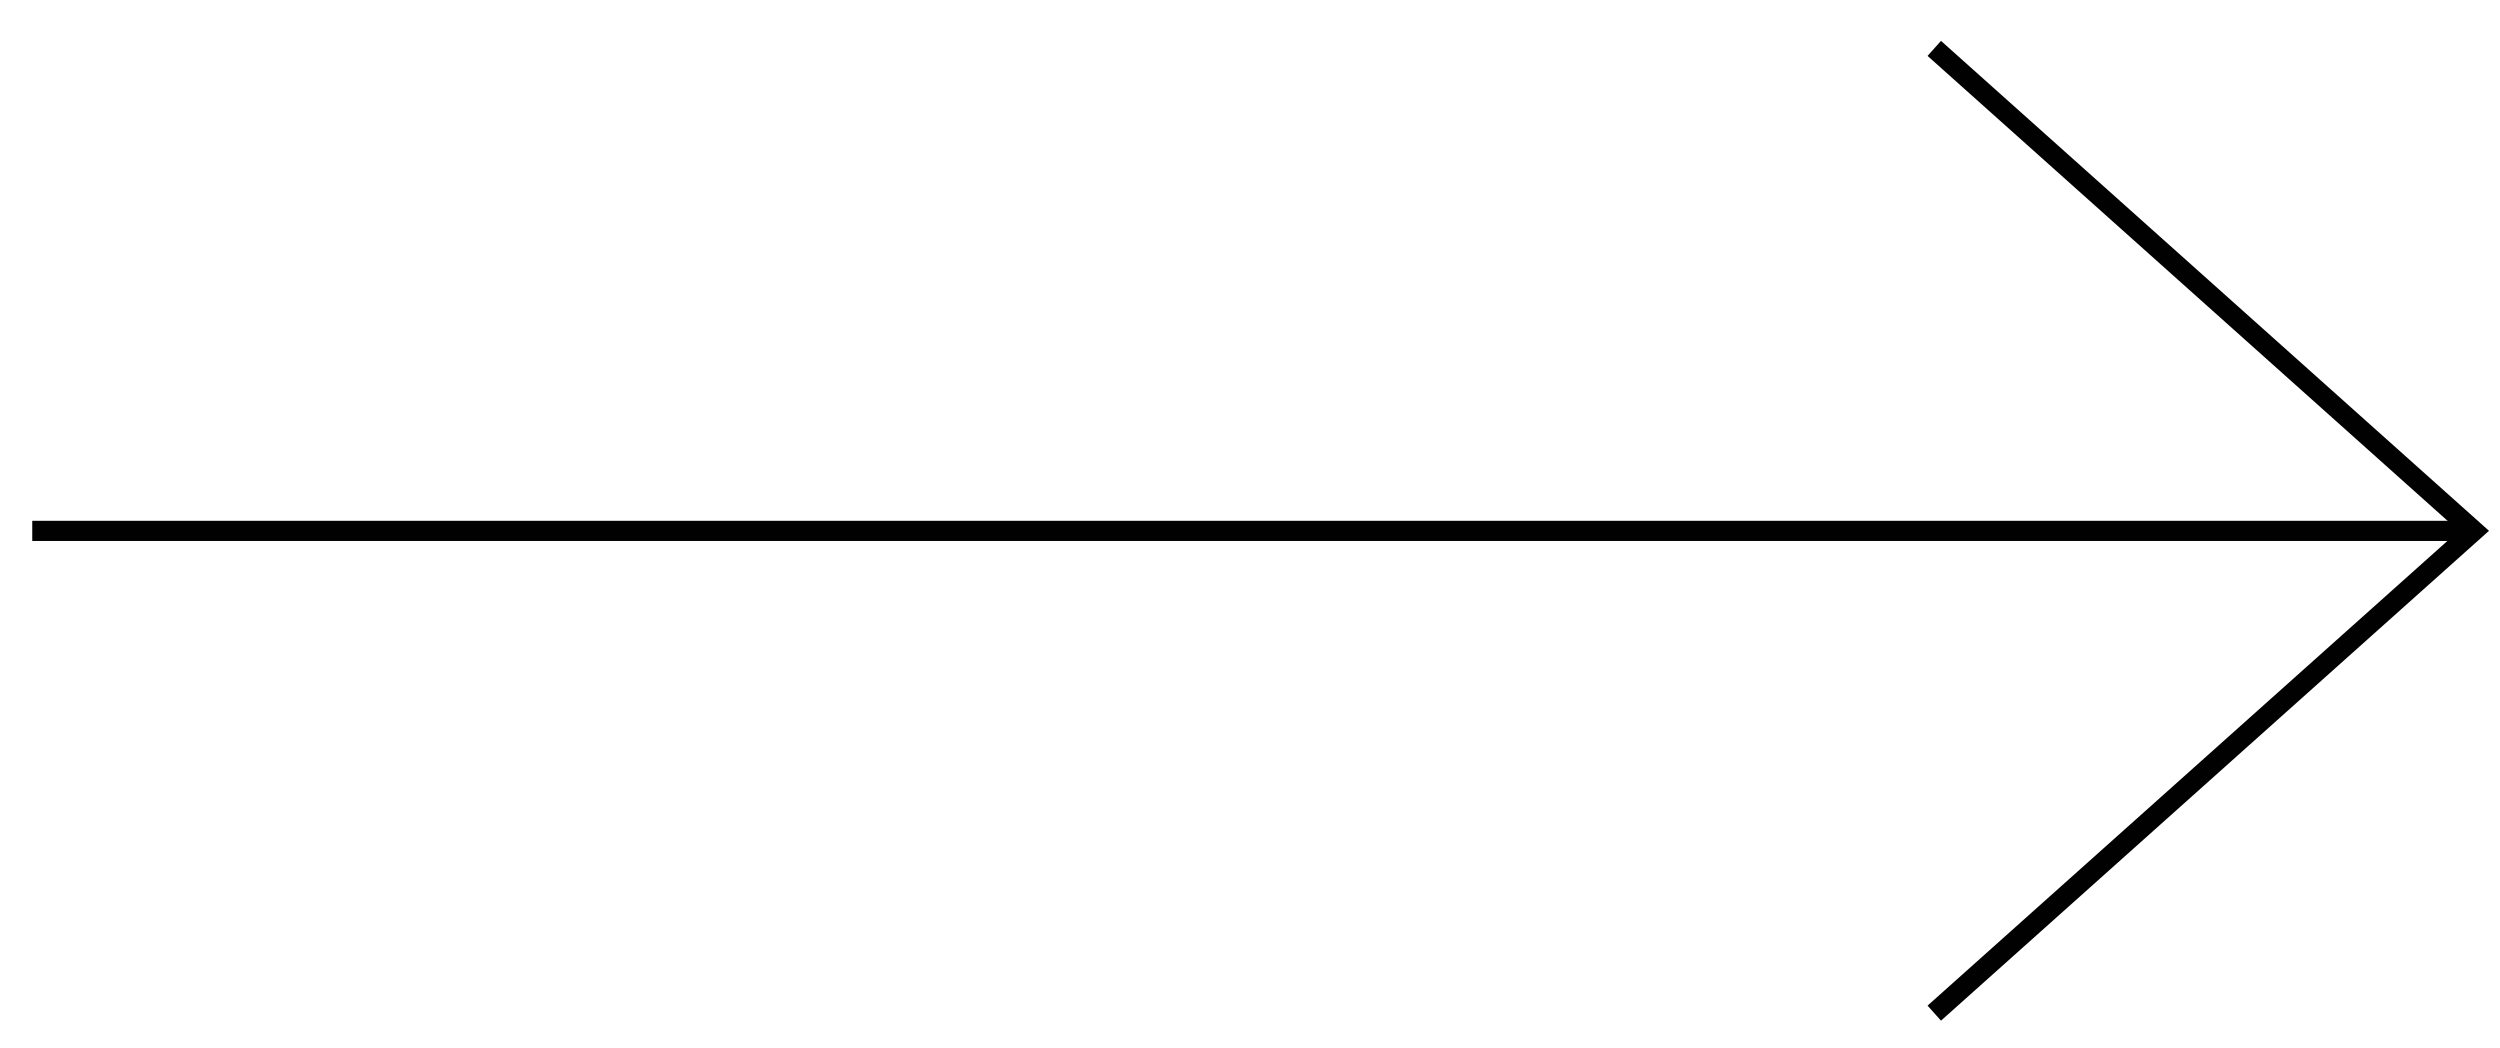 <?xml version="1.0" encoding="utf-8"?>
<!-- Generator: Adobe Illustrator 15.0.2, SVG Export Plug-In . SVG Version: 6.00 Build 0)  -->
<!DOCTYPE svg PUBLIC "-//W3C//DTD SVG 1.1//EN" "http://www.w3.org/Graphics/SVG/1.1/DTD/svg11.dtd">
<svg version="1.1" id="Layer_1" xmlns="http://www.w3.org/2000/svg" xmlns:xlink="http://www.w3.org/1999/xlink" x="0px" y="0px"
	 width="31px" height="13px" viewBox="0 0 31 13" enable-background="new 0 0 31 13" xml:space="preserve">
<g>
	<line fill="none" stroke="#010101" stroke-width="0.25" stroke-miterlimit="10" x1="0.4" y1="6.583" x2="30.676" y2="6.583"/>
	<polyline fill="none" stroke="#010101" stroke-width="0.25" stroke-miterlimit="10" points="23.985,12.563 30.676,6.582 
		23.985,0.6 	"/>
</g>
</svg>
